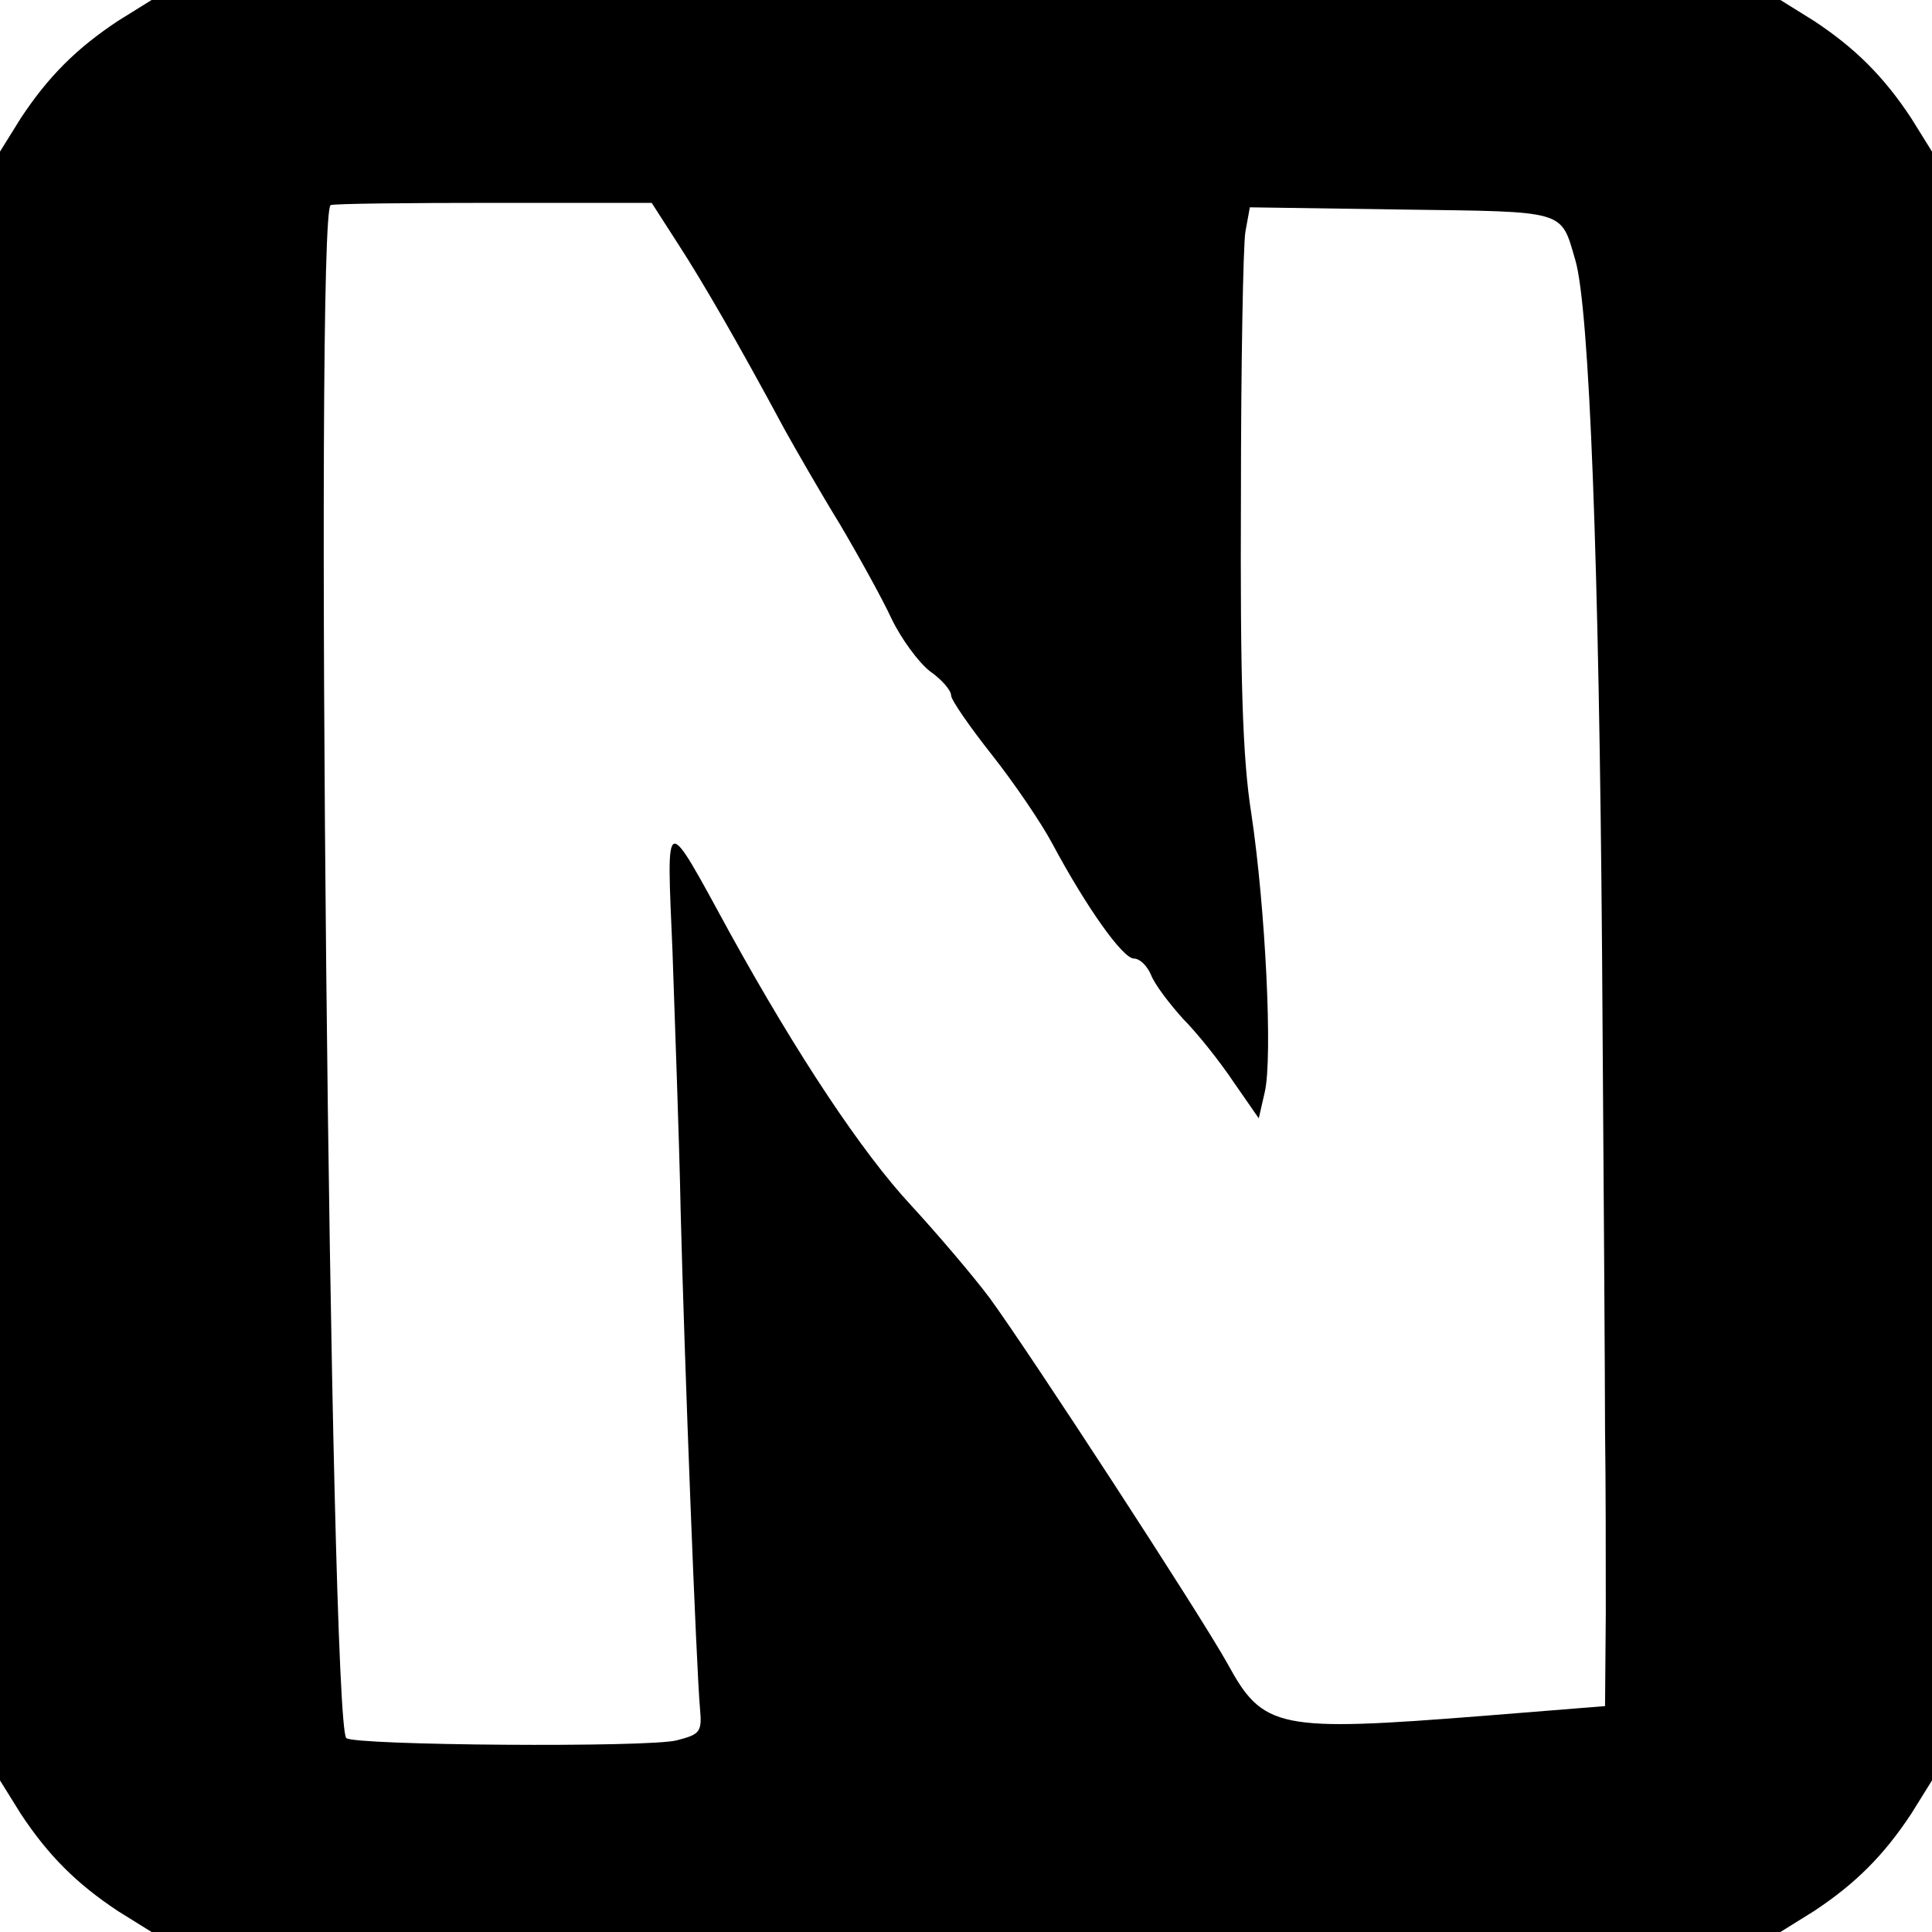 <?xml version="1.0" standalone="no"?>
<!DOCTYPE svg PUBLIC "-//W3C//DTD SVG 20010904//EN"
 "http://www.w3.org/TR/2001/REC-SVG-20010904/DTD/svg10.dtd">
<svg version="1.0" xmlns="http://www.w3.org/2000/svg"
 width="260pt" height="260pt" viewBox="0 0 260 260"
 preserveAspectRatio="xMidYMid meet">
<g transform="translate(0,260) scale(0.1,-0.1)"
fill="#000000" stroke="none">
<path d="M159 2572 c-56 -37 -94 -75 -131 -131 l-28 -45 0 -1096 0 -1096 28
-45 c37 -56 75 -94 131 -131 l45 -28 1096 0 1096 0 45 28 c56 37 94 75 131
131 l28 45 0 1096 0 1096 -28 45 c-37 56 -75 94 -131 131 l-45 28 -1096 0
-1096 0 -45 -28z m754 -301 c33 -51 80 -132 144 -251 14 -25 46 -81 73 -125
26 -44 58 -102 70 -128 13 -27 36 -58 51 -70 16 -11 29 -26 29 -33 0 -6 25
-42 55 -80 30 -38 66 -91 81 -119 46 -86 95 -155 110 -155 8 0 18 -10 23 -22
5 -13 25 -39 43 -59 19 -19 50 -58 68 -85 l34 -49 8 35 c11 46 1 248 -18 375
-12 75 -15 183 -14 425 0 179 3 340 6 358 l6 33 205 -3 c223 -3 213 0 233 -68
19 -64 32 -409 36 -935 2 -286 4 -574 4 -640 1 -66 1 -176 1 -246 l-1 -125
-162 -13 c-278 -22 -298 -18 -346 70 -36 65 -266 418 -320 492 -24 32 -72 88
-106 125 -66 71 -153 202 -244 367 -89 163 -85 164 -77 -25 3 -91 9 -248 11
-350 5 -199 21 -613 26 -669 3 -32 0 -35 -31 -43 -36 -10 -435 -7 -445 3 -22
22 -43 2055 -21 2063 6 2 105 3 221 3 l211 0 36 -56z"/>
</g>
</svg>
